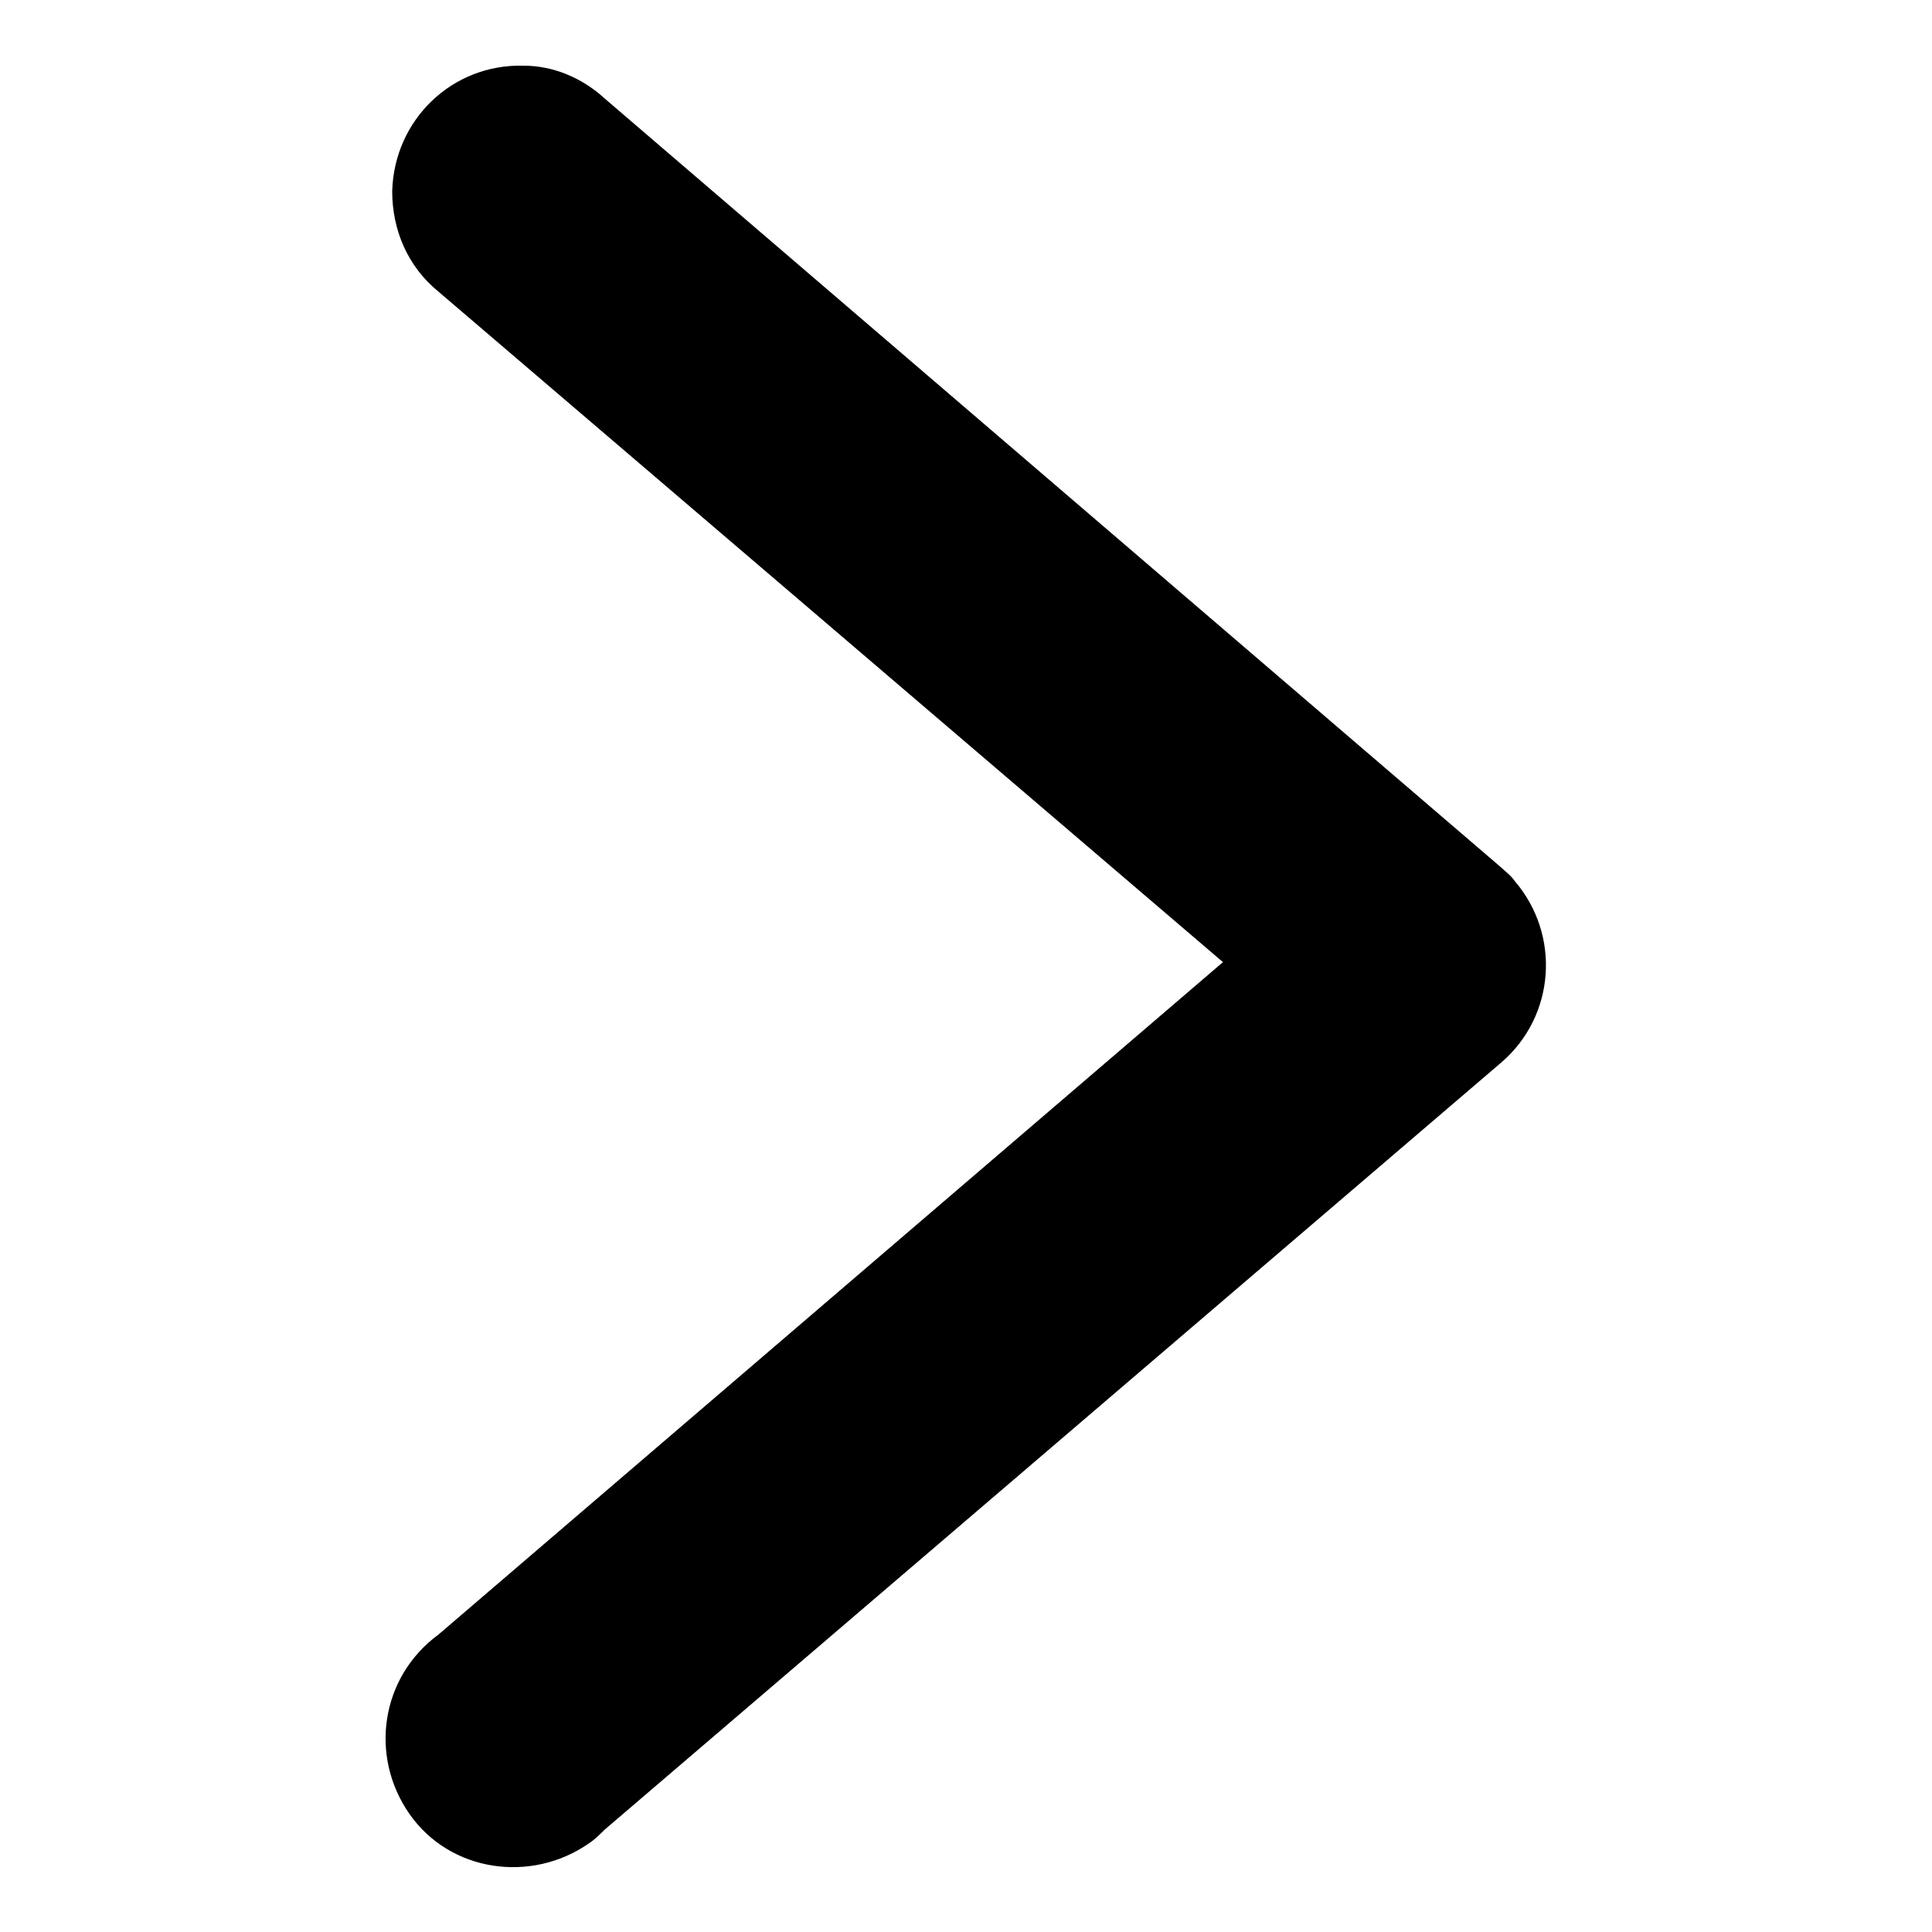 <?xml version="1.0" encoding="utf-8"?>
<!-- Generator: Adobe Illustrator 27.0.0, SVG Export Plug-In . SVG Version: 6.00 Build 0)  -->
<svg version="1.1" id="Layer_1" xmlns="http://www.w3.org/2000/svg" xmlns:xlink="http://www.w3.org/1999/xlink" x="0px" y="0px"
	 viewBox="0 0 100 100" style="enable-background:new 0 0 100 100;" xml:space="preserve">
<g>
	<path d="M27.1,3.4c-3.7-0.1-6.7,2.8-6.8,6.5c0,2,0.8,3.9,2.4,5.2l40.6,34.7L22.7,84.6c-3,2.2-3.6,6.3-1.5,9.3s6.3,3.6,9.3,1.5
		c0.3-0.2,0.6-0.5,0.8-0.7L77.7,55c2.8-2.4,3.1-6.6,0.7-9.4c-0.2-0.3-0.5-0.5-0.7-0.7L31.3,5.1C30.1,4,28.6,3.4,27.1,3.4z"/>
</g>
</svg>
